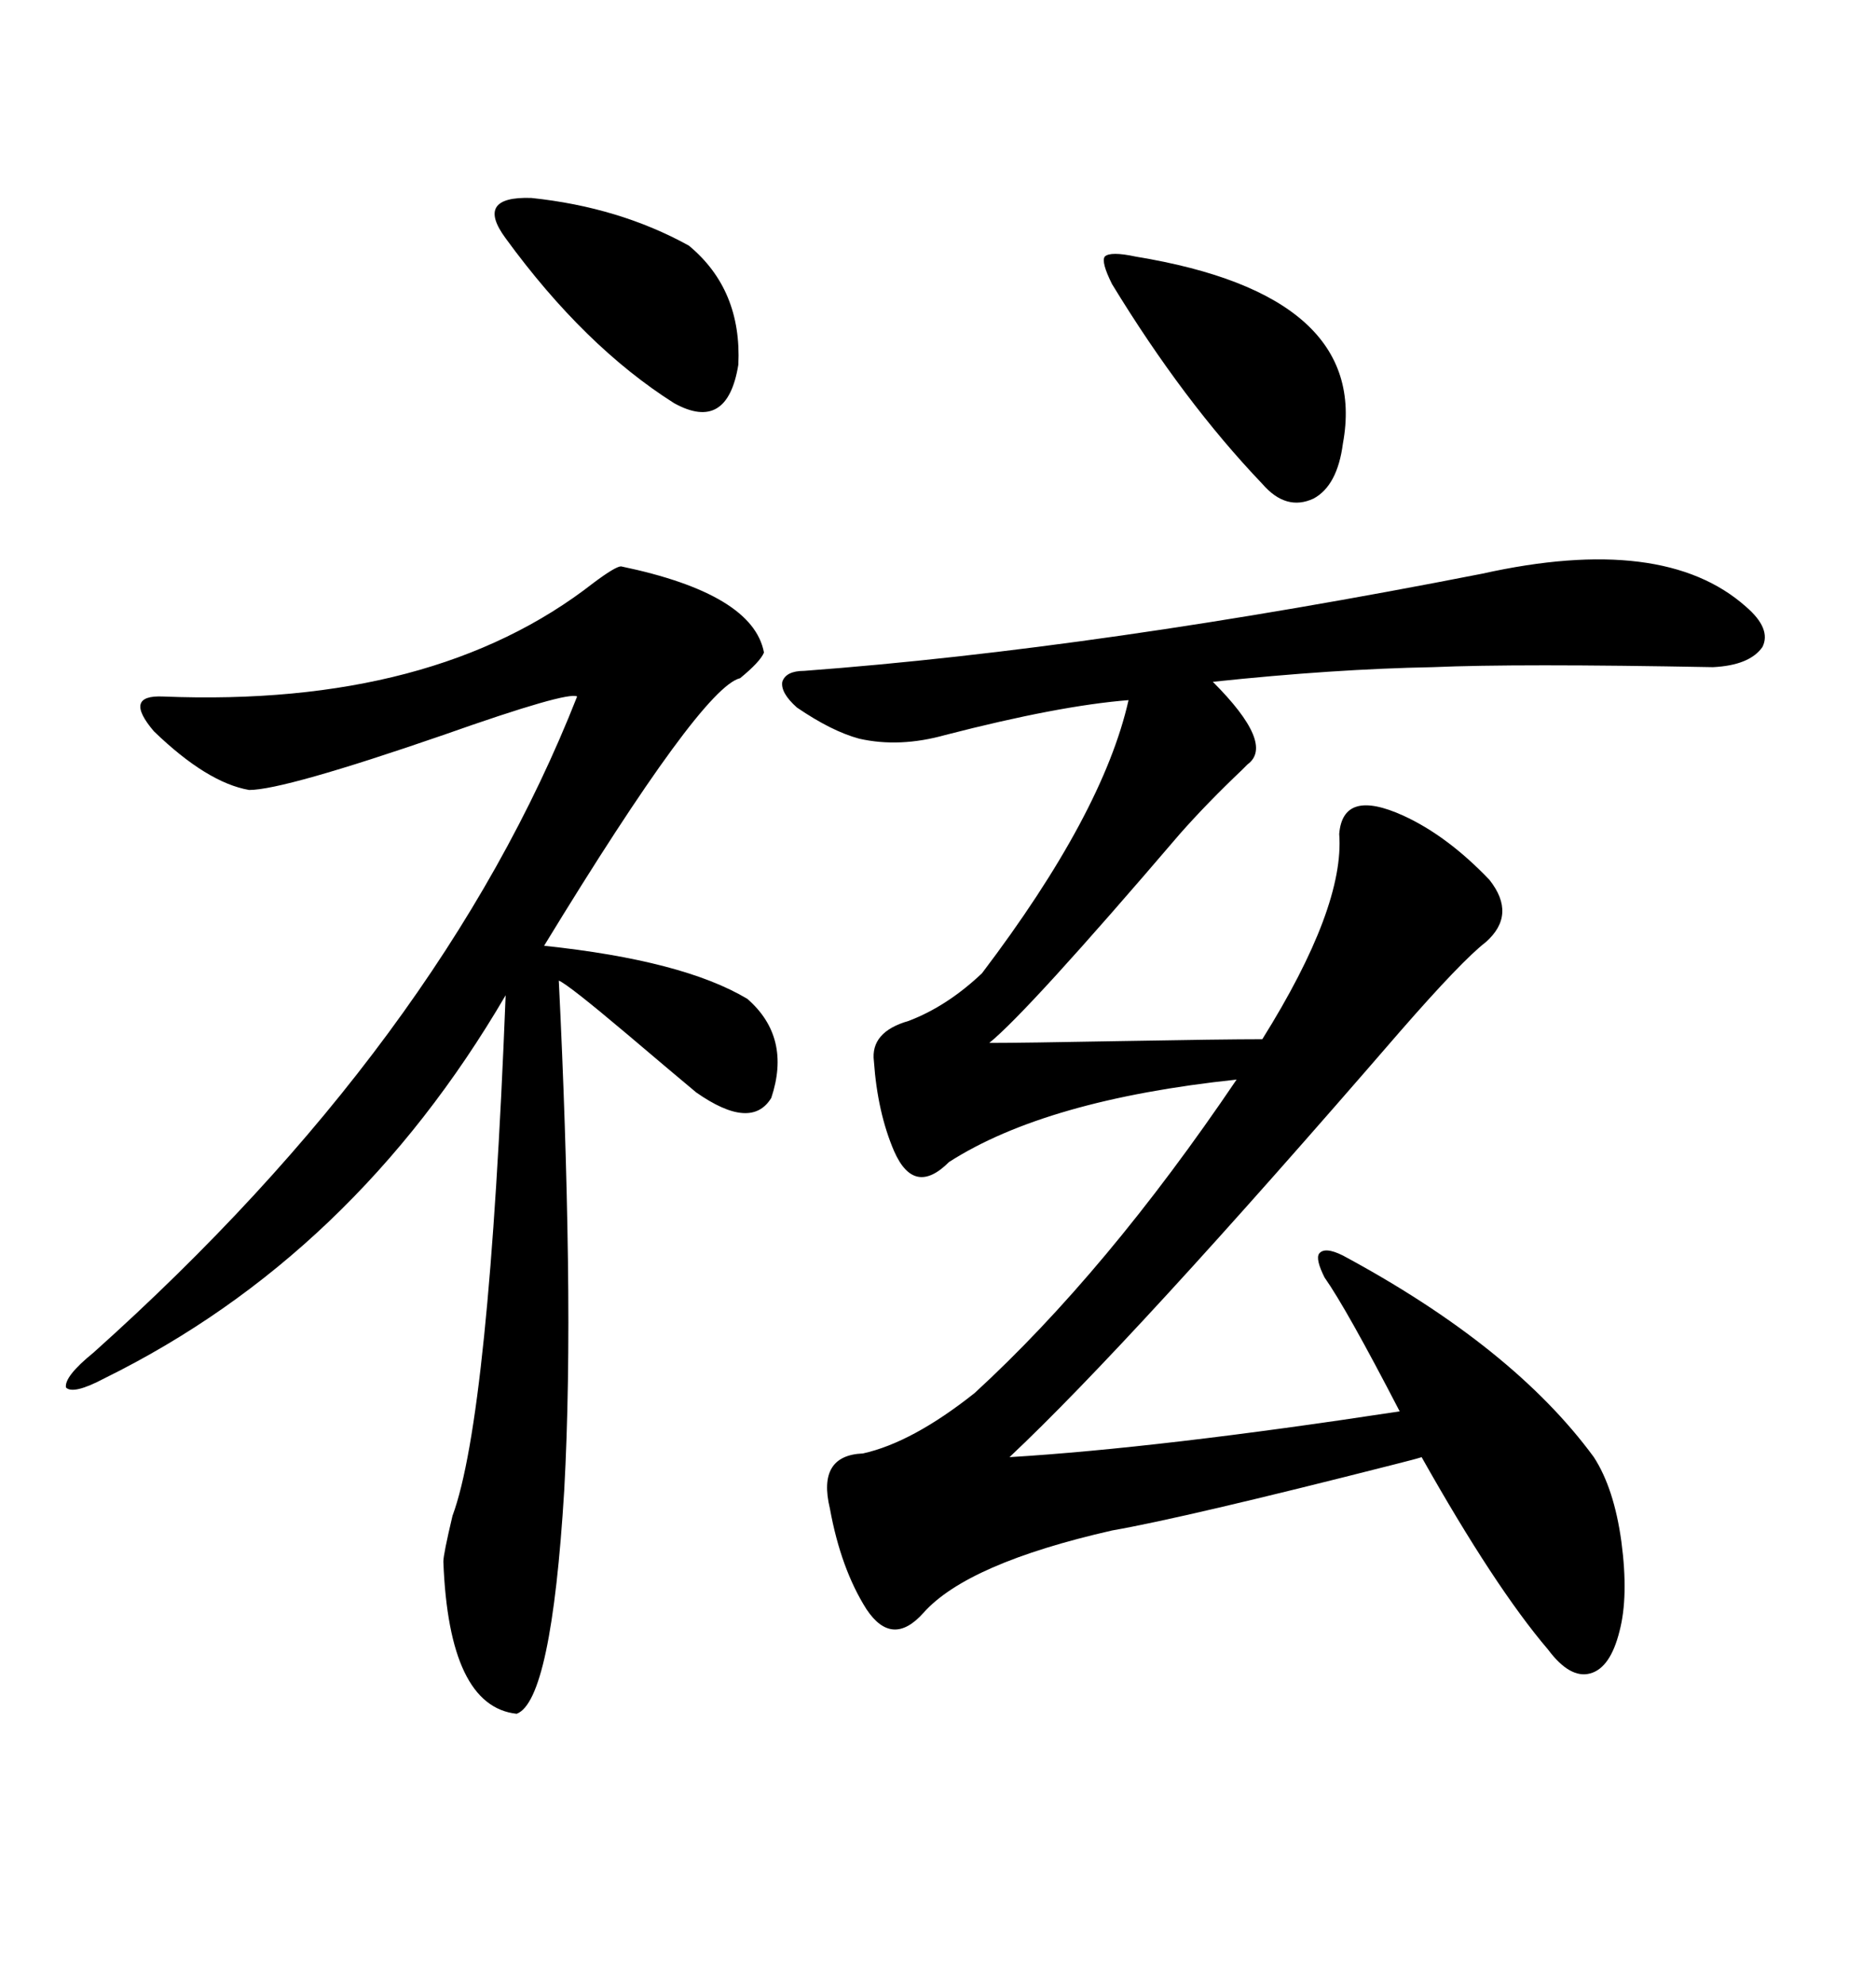 <svg xmlns="http://www.w3.org/2000/svg" xmlns:xlink="http://www.w3.org/1999/xlink" width="300" height="317.285"><path d="M237.01 91.70L237.01 91.70Q266.02 85.25 279.20 96.97L279.20 96.97Q283.30 100.49 281.84 103.42L281.84 103.42Q279.79 106.35 273.93 106.64L273.93 106.64Q242.58 106.05 229.10 106.64L229.10 106.64Q213.28 106.93 193.95 108.98L193.95 108.98Q203.91 118.95 199.51 122.17L199.51 122.17Q199.22 122.46 198.63 123.05L198.63 123.05Q193.07 128.32 188.67 133.30L188.67 133.30Q164.36 161.72 158.20 166.70L158.20 166.70Q163.48 166.70 179.00 166.41L179.00 166.41Q195.70 166.11 201.86 166.11L201.86 166.11Q215.04 145.02 214.16 133.30L214.16 133.30Q214.75 125.98 224.41 130.37L224.41 130.37Q231.45 133.59 238.18 140.63L238.18 140.63Q242.58 146.19 237.60 150.59L237.60 150.59Q233.79 153.52 223.83 164.94L223.83 164.94Q180.76 214.75 161.43 232.91L161.43 232.91Q185.45 231.45 223.83 225.59L223.83 225.59Q215.33 209.18 211.82 204.20L211.82 204.20Q210.35 201.27 210.94 200.39L210.94 200.39Q211.82 199.22 214.75 200.68L214.75 200.68Q241.99 215.33 254.88 232.91L254.88 232.91Q258.11 237.89 259.28 246.39L259.28 246.39Q260.45 255.18 258.98 260.74L258.98 260.74Q257.52 266.60 254.30 267.48L254.30 267.48Q251.07 268.36 247.56 263.67L247.56 263.67Q239.06 253.71 227.34 232.91L227.34 232.91Q226.46 233.20 222.95 234.08L222.95 234.08Q189.55 242.58 177.83 244.63L177.83 244.63Q154.69 249.90 147.66 257.81L147.66 257.81Q142.68 263.38 138.57 257.23L138.57 257.23Q134.47 250.78 132.71 241.11L132.71 241.11Q130.66 232.62 137.99 232.32L137.99 232.32Q145.90 230.57 155.86 222.66L155.86 222.66Q176.95 203.32 197.75 172.56L197.75 172.56Q167.29 175.78 151.76 185.74L151.76 185.74Q146.19 191.31 142.97 183.98L142.97 183.98Q140.33 177.83 139.75 169.63L139.75 169.63Q139.16 164.94 145.31 163.18L145.31 163.18Q151.46 160.84 157.03 155.57L157.03 155.57Q176.37 130.08 180.47 111.91L180.47 111.91Q169.34 112.79 151.17 117.48L151.17 117.48Q143.85 119.53 137.40 118.07L137.40 118.07Q133.01 116.89 127.44 113.09L127.44 113.09Q124.80 110.74 125.10 108.98L125.10 108.98Q125.68 107.23 128.61 107.23L128.61 107.23Q175.78 103.71 237.01 91.70ZM99.32 90.53L99.32 90.53Q120.41 94.92 122.17 104.30L122.17 104.30Q121.58 105.76 118.36 108.40L118.36 108.40Q112.21 109.86 87.01 151.17L87.01 151.17Q109.28 153.52 119.53 159.67L119.53 159.67Q126.56 165.82 123.34 175.49L123.34 175.49Q120.12 180.76 111.33 174.61L111.33 174.61Q107.81 171.68 100.20 165.23L100.20 165.23Q90.82 157.32 89.36 156.74L89.36 156.74Q90.53 180.47 90.82 201.27L90.82 201.27Q91.11 222.07 90.23 238.18L90.23 238.18Q88.18 271.88 82.62 273.93L82.62 273.93Q71.78 272.75 70.90 249.61L70.90 249.61Q70.90 248.44 72.36 242.29L72.36 242.29Q78.22 226.46 80.86 159.08L80.86 159.08Q56.54 200.68 16.70 220.31L16.70 220.31Q11.72 222.95 10.55 221.78L10.55 221.78Q10.25 220.02 14.94 216.21L14.94 216.21Q70.61 166.41 92.29 111.33L92.29 111.33Q90.82 110.45 70.90 117.48L70.90 117.48Q45.41 126.27 39.84 126.27L39.84 126.27Q33.11 125.10 24.61 116.89L24.61 116.89Q19.63 111.04 26.07 111.33L26.07 111.33Q69.43 113.09 94.92 93.16L94.92 93.16Q98.44 90.53 99.32 90.53ZM181.64 41.02L181.64 41.02Q219.14 47.17 214.75 70.90L214.75 70.90Q213.87 77.64 210.06 79.69L210.06 79.69Q205.66 81.74 201.86 77.34L201.86 77.34Q189.26 64.16 177.83 45.41L177.83 45.41Q176.07 41.89 176.66 41.02L176.66 41.02Q177.54 40.14 181.64 41.02ZM80.86 38.09L80.86 38.09Q75.88 31.35 84.96 31.64L84.96 31.64Q99.02 33.11 110.16 39.26L110.16 39.26Q118.65 46.29 118.07 58.30L118.07 58.30Q116.31 69.14 107.81 64.45L107.81 64.45Q93.46 55.37 80.86 38.09Z"/></svg>